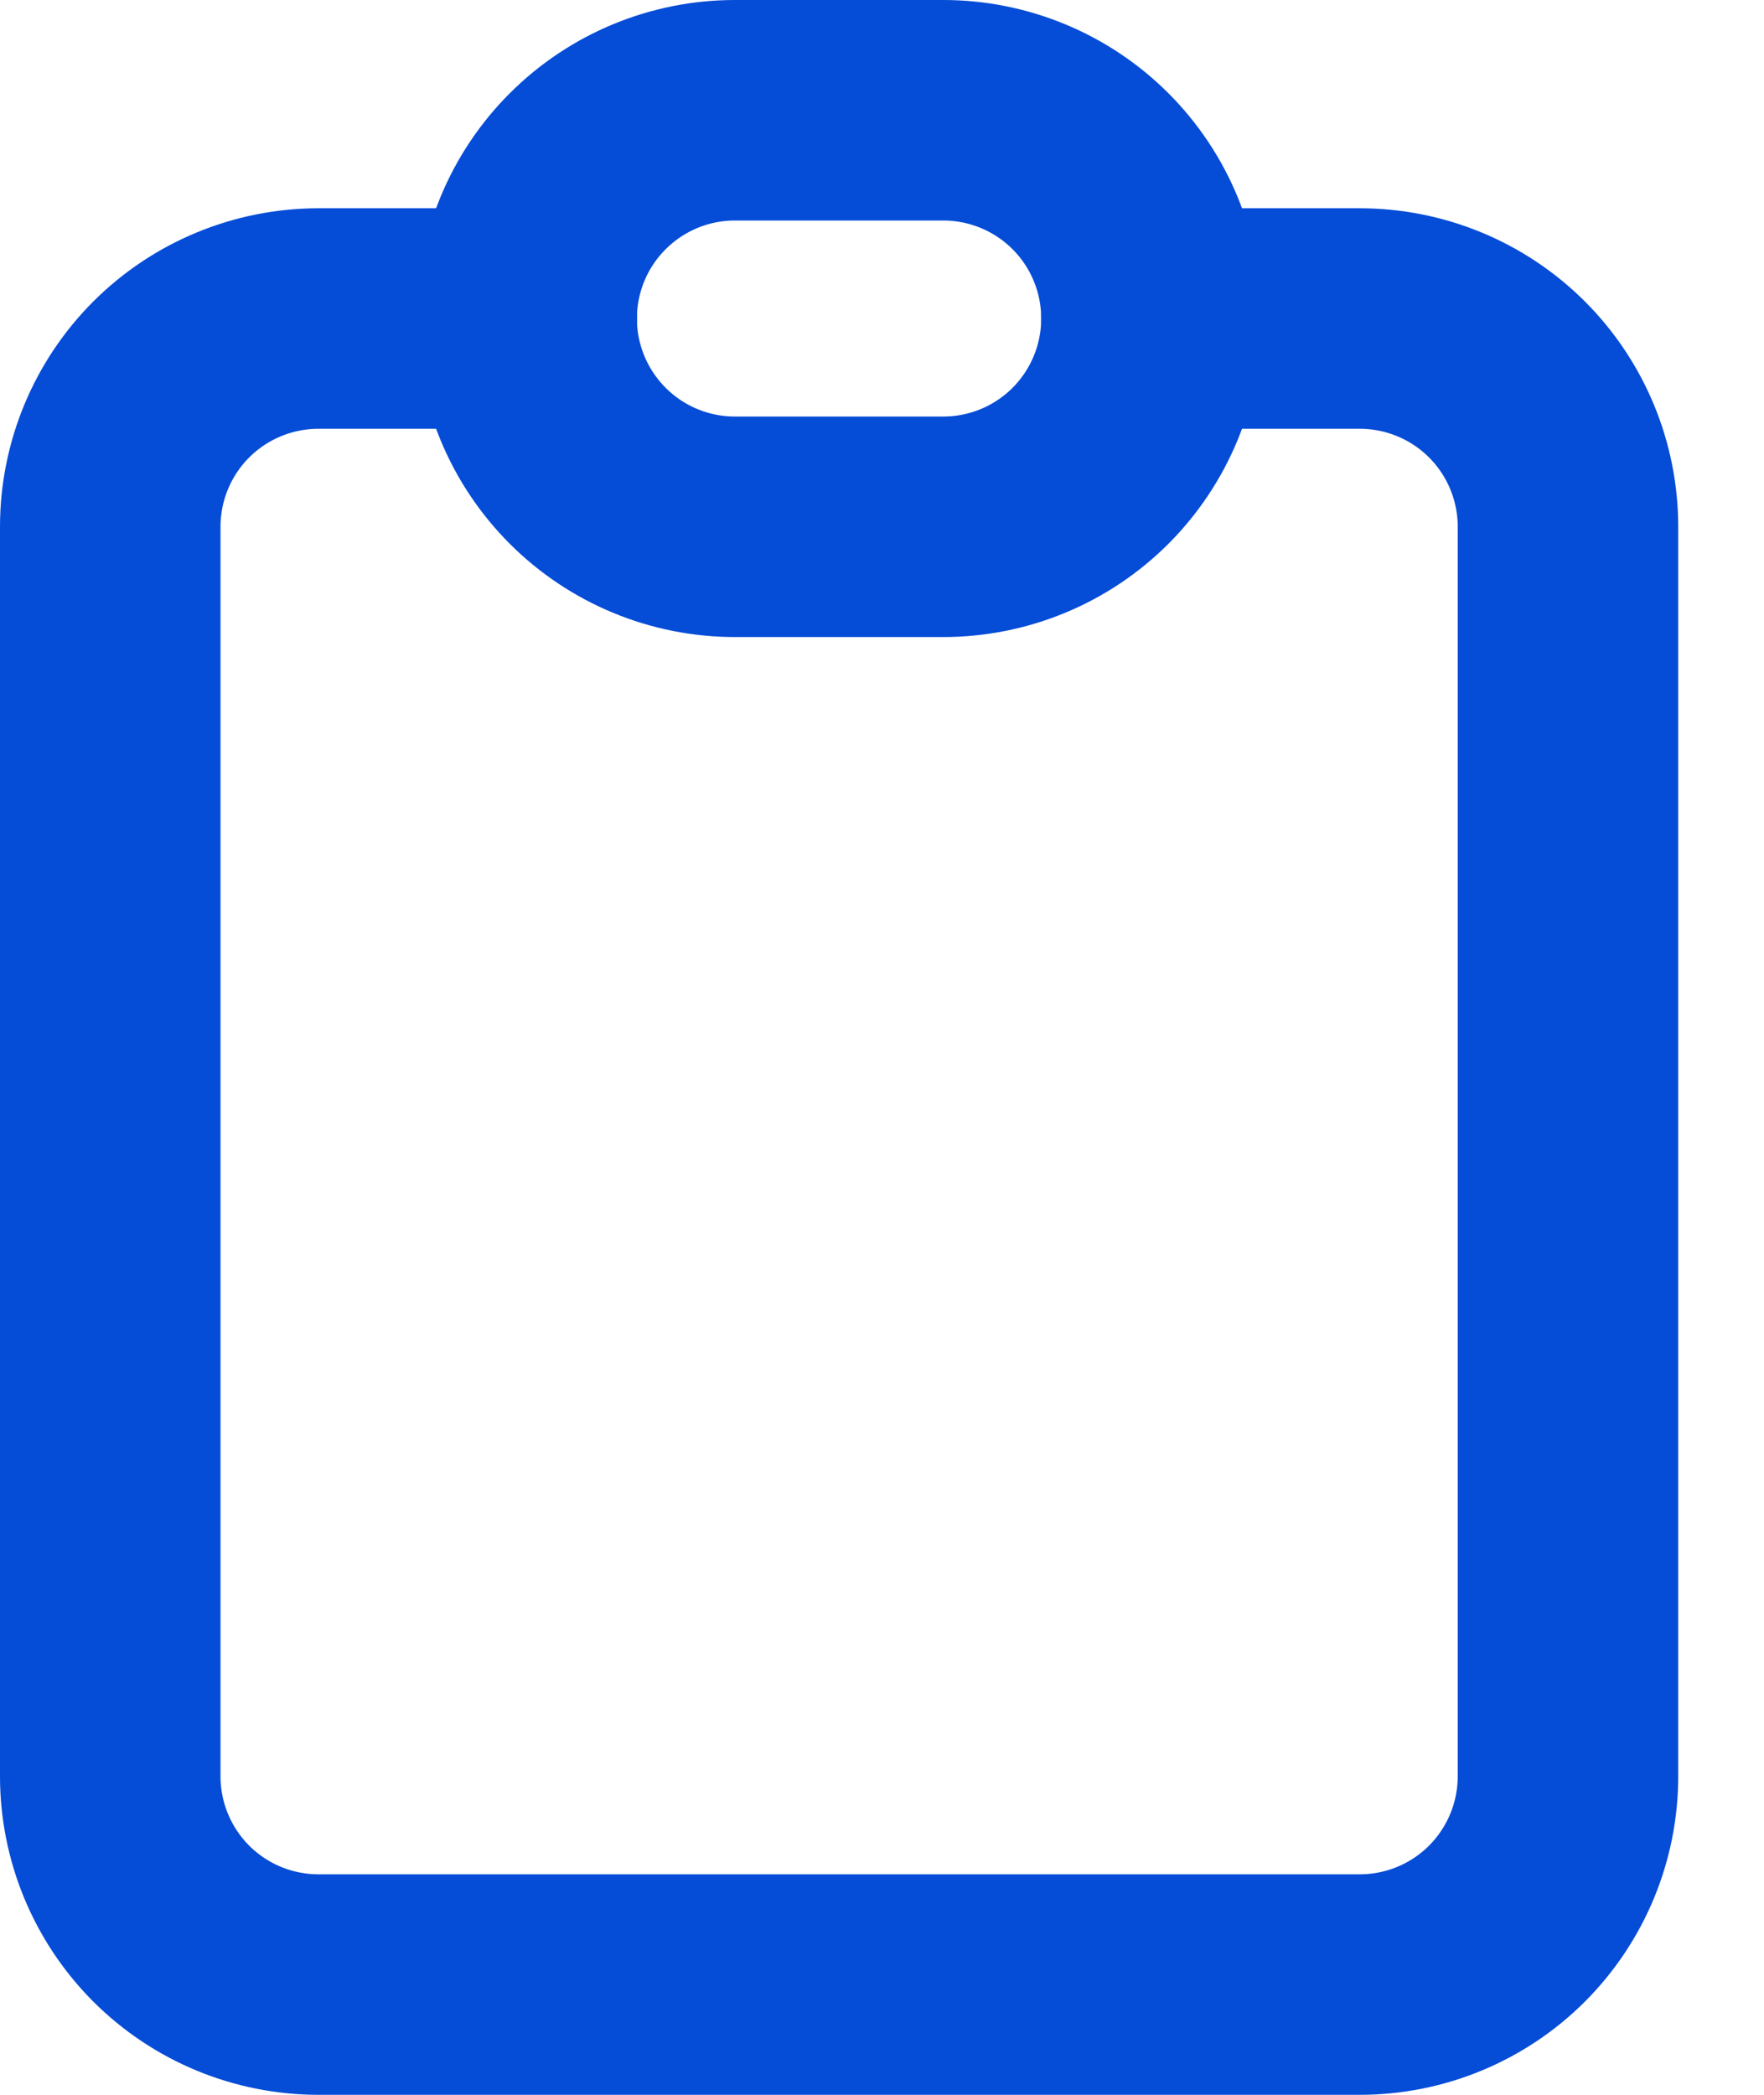 <svg width="16" height="19" viewBox="0 0 16 19" fill="none" xmlns="http://www.w3.org/2000/svg">
<path d="M4.778 2.889H2.889C2.388 2.889 1.907 3.088 1.553 3.442C1.199 3.796 1 4.277 1 4.778V16.111C1 16.612 1.199 17.092 1.553 17.447C1.907 17.801 2.388 18 2.889 18H12.333C12.834 18 13.315 17.801 13.669 17.447C14.023 17.092 14.222 16.612 14.222 16.111V4.778C14.222 4.277 14.023 3.796 13.669 3.442C13.315 3.088 12.834 2.889 12.333 2.889H10.444" stroke="#054CD7" stroke-width="2" stroke-linecap="round" stroke-linejoin="round"/>
<path d="M4.777 2.889C4.777 2.388 4.976 1.907 5.331 1.553C5.685 1.199 6.165 1 6.666 1H8.555C9.056 1 9.537 1.199 9.891 1.553C10.245 1.907 10.444 2.388 10.444 2.889C10.444 3.39 10.245 3.87 9.891 4.225C9.537 4.579 9.056 4.778 8.555 4.778H6.666C6.165 4.778 5.685 4.579 5.331 4.225C4.976 3.87 4.777 3.39 4.777 2.889Z" stroke="#054CD7" stroke-width="2" stroke-linecap="round" stroke-linejoin="round"/>
</svg>
